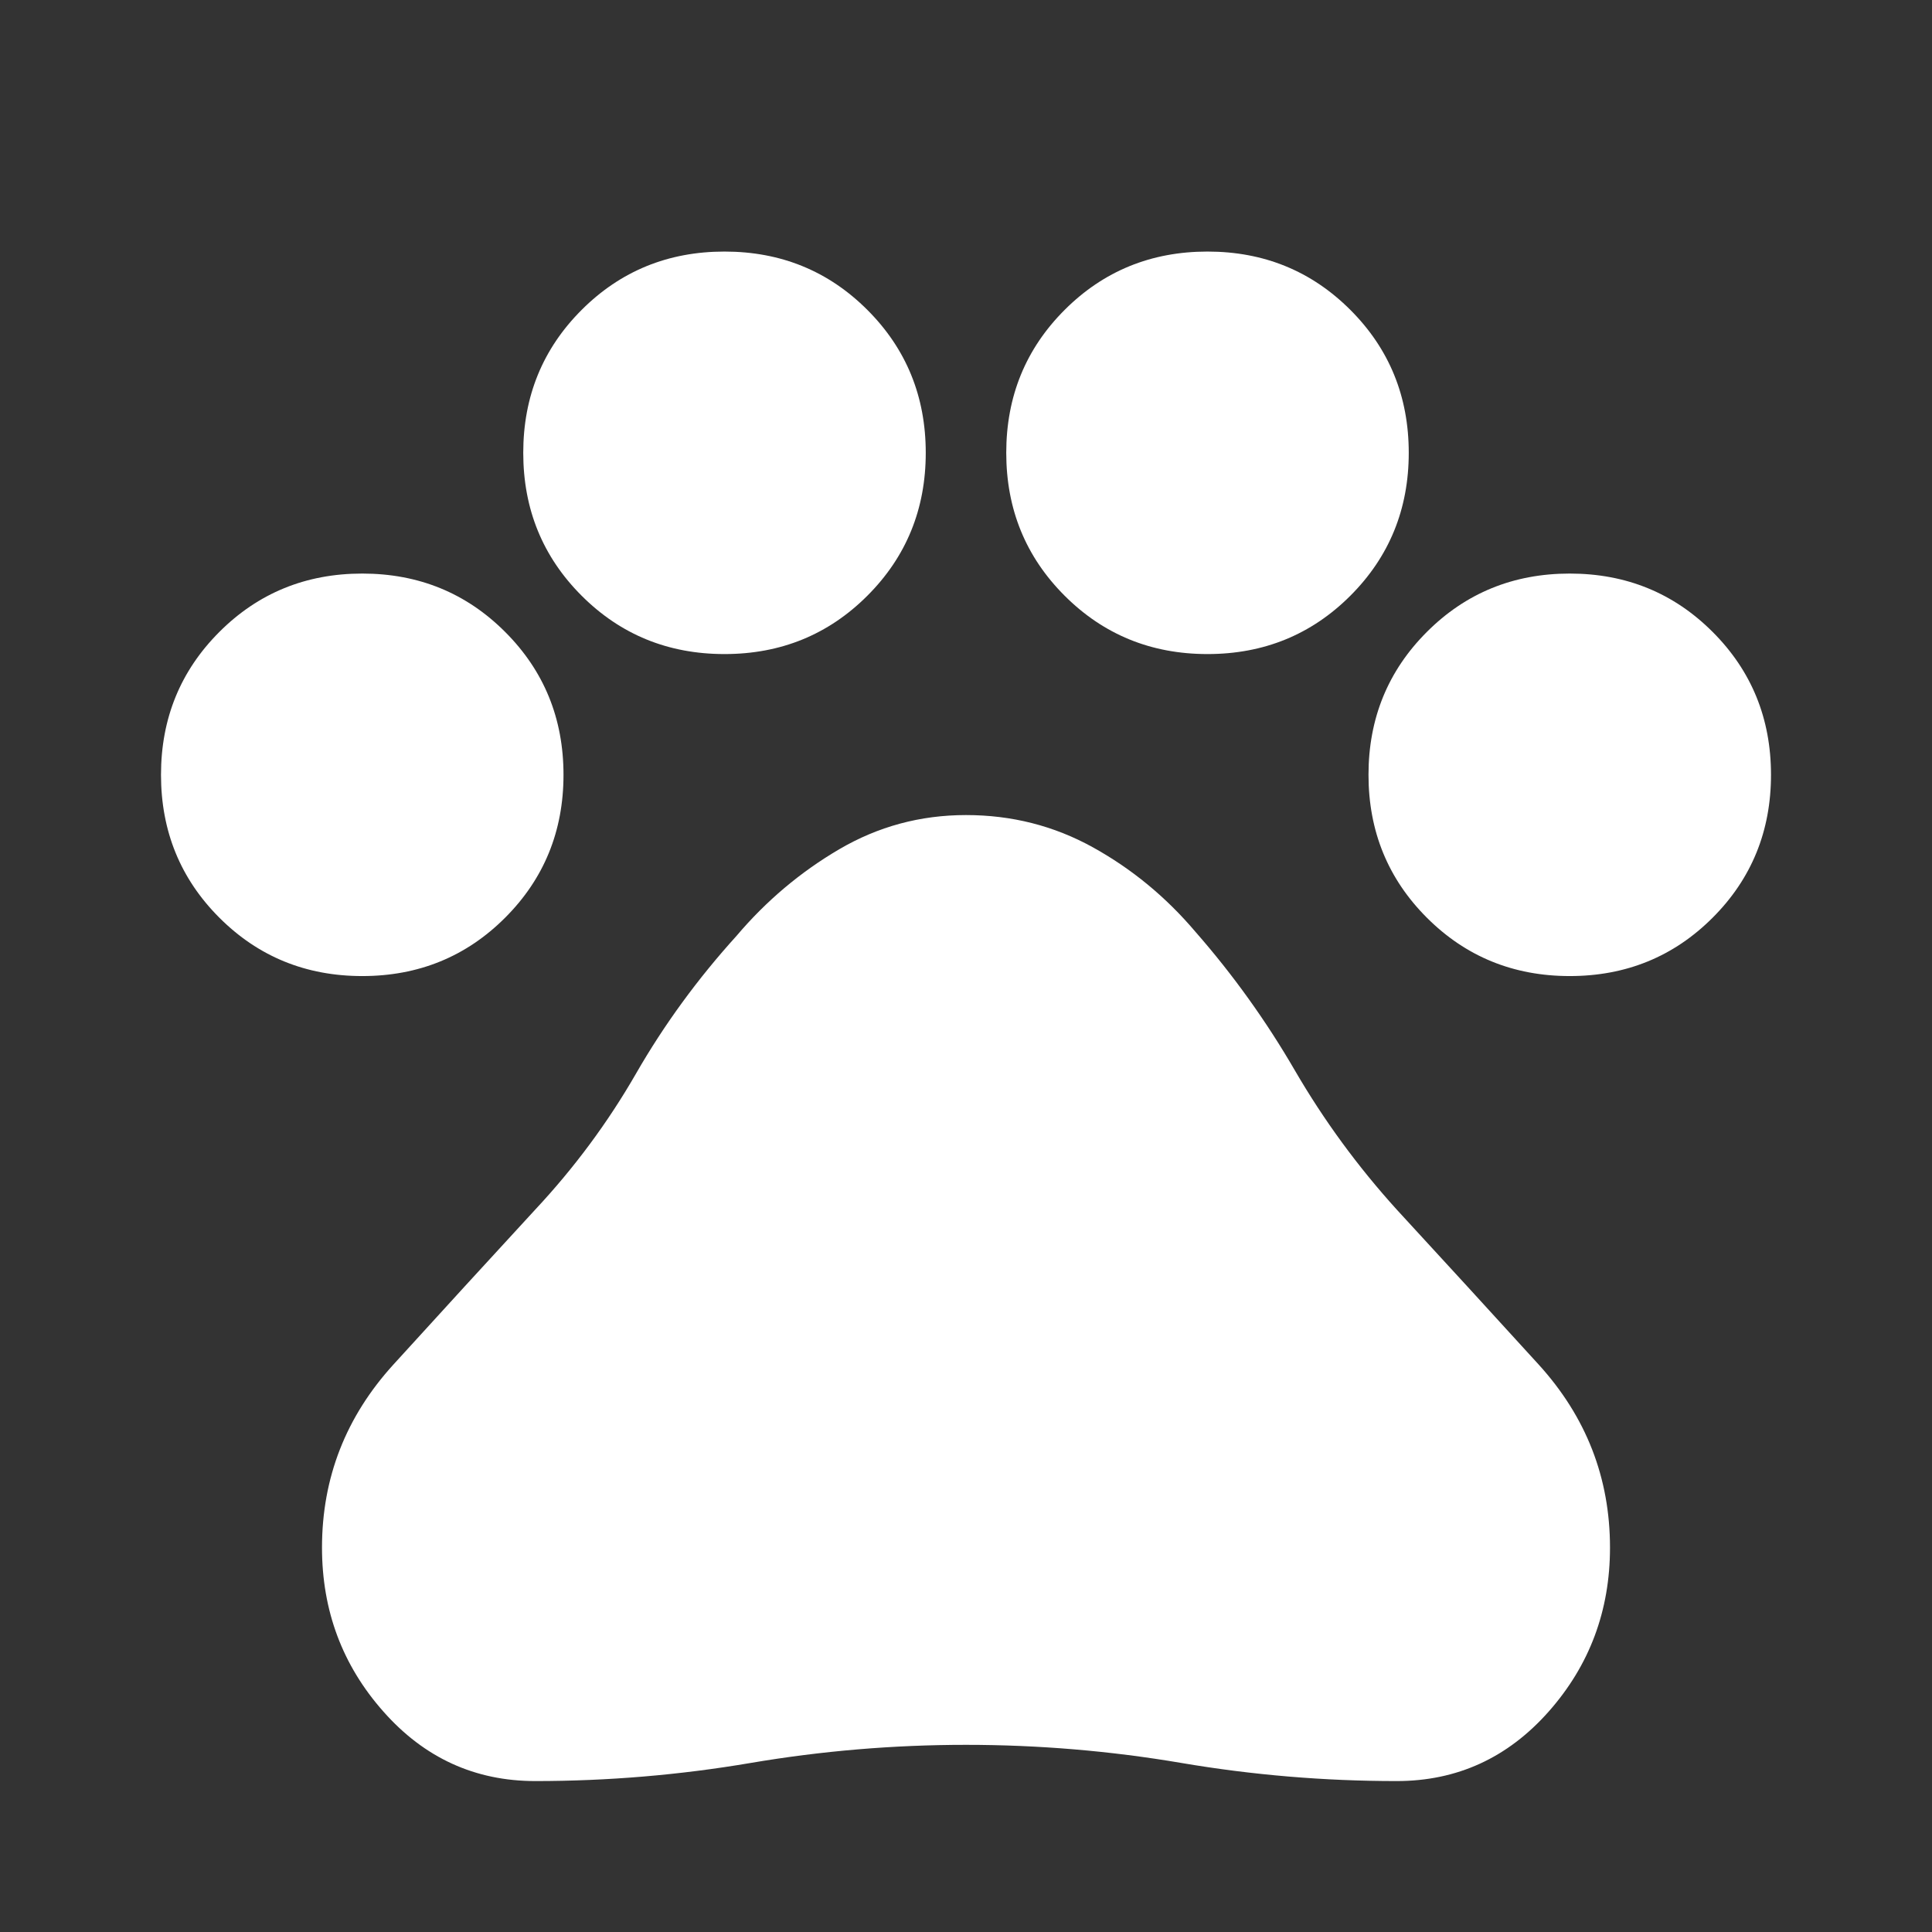 <?xml version="1.0" encoding="UTF-8"?> <svg xmlns="http://www.w3.org/2000/svg" width="24" height="24" viewBox="0 0 24 24" fill="none"><rect x="0" y="0" width="24" height="24" fill="#333333" stroke="none"/> <path d="M4.5 12.125C3.8 12.125 3.208 11.883 2.725 11.4C2.242 10.917 2 10.325 2 9.625C2 8.925 2.242 8.333 2.725 7.85C3.208 7.367 3.8 7.125 4.5 7.125C5.2 7.125 5.792 7.367 6.275 7.85C6.758 8.333 7 8.925 7 9.625C7 10.325 6.758 10.917 6.275 11.4C5.792 11.883 5.2 12.125 4.5 12.125ZM9 8.125C8.3 8.125 7.708 7.883 7.225 7.4C6.742 6.917 6.5 6.325 6.5 5.625C6.5 4.925 6.742 4.333 7.225 3.85C7.708 3.367 8.3 3.125 9 3.125C9.7 3.125 10.292 3.367 10.775 3.85C11.258 4.333 11.5 4.925 11.5 5.625C11.5 6.325 11.258 6.917 10.775 7.4C10.292 7.883 9.7 8.125 9 8.125ZM15 8.125C14.3 8.125 13.708 7.883 13.225 7.4C12.742 6.917 12.5 6.325 12.5 5.625C12.5 4.925 12.742 4.333 13.225 3.85C13.708 3.367 14.3 3.125 15 3.125C15.7 3.125 16.292 3.367 16.775 3.85C17.258 4.333 17.5 4.925 17.5 5.625C17.5 6.325 17.258 6.917 16.775 7.4C16.292 7.883 15.7 8.125 15 8.125ZM19.5 12.125C18.8 12.125 18.208 11.883 17.725 11.4C17.242 10.917 17 10.325 17 9.625C17 8.925 17.242 8.333 17.725 7.85C18.208 7.367 18.8 7.125 19.5 7.125C20.2 7.125 20.792 7.367 21.275 7.85C21.758 8.333 22 8.925 22 9.625C22 10.325 21.758 10.917 21.275 11.4C20.792 11.883 20.2 12.125 19.5 12.125ZM6.65 22.125C5.9 22.125 5.271 21.837 4.763 21.262C4.254 20.688 4 20.008 4 19.225C4 18.358 4.296 17.6 4.888 16.95C5.479 16.3 6.067 15.658 6.65 15.025C7.133 14.508 7.55 13.946 7.9 13.338C8.25 12.729 8.667 12.158 9.15 11.625C9.517 11.192 9.942 10.833 10.425 10.55C10.908 10.267 11.433 10.125 12 10.125C12.567 10.125 13.092 10.258 13.575 10.525C14.058 10.792 14.483 11.142 14.85 11.575C15.317 12.108 15.729 12.683 16.087 13.3C16.446 13.917 16.867 14.492 17.35 15.025C17.933 15.658 18.521 16.3 19.113 16.95C19.704 17.6 20 18.358 20 19.225C20 20.008 19.746 20.688 19.238 21.262C18.729 21.837 18.1 22.125 17.35 22.125C16.45 22.125 15.558 22.05 14.675 21.9C13.792 21.75 12.9 21.675 12 21.675C11.1 21.675 10.208 21.75 9.325 21.9C8.442 22.05 7.55 22.125 6.65 22.125Z" fill="white"></path> </svg> 